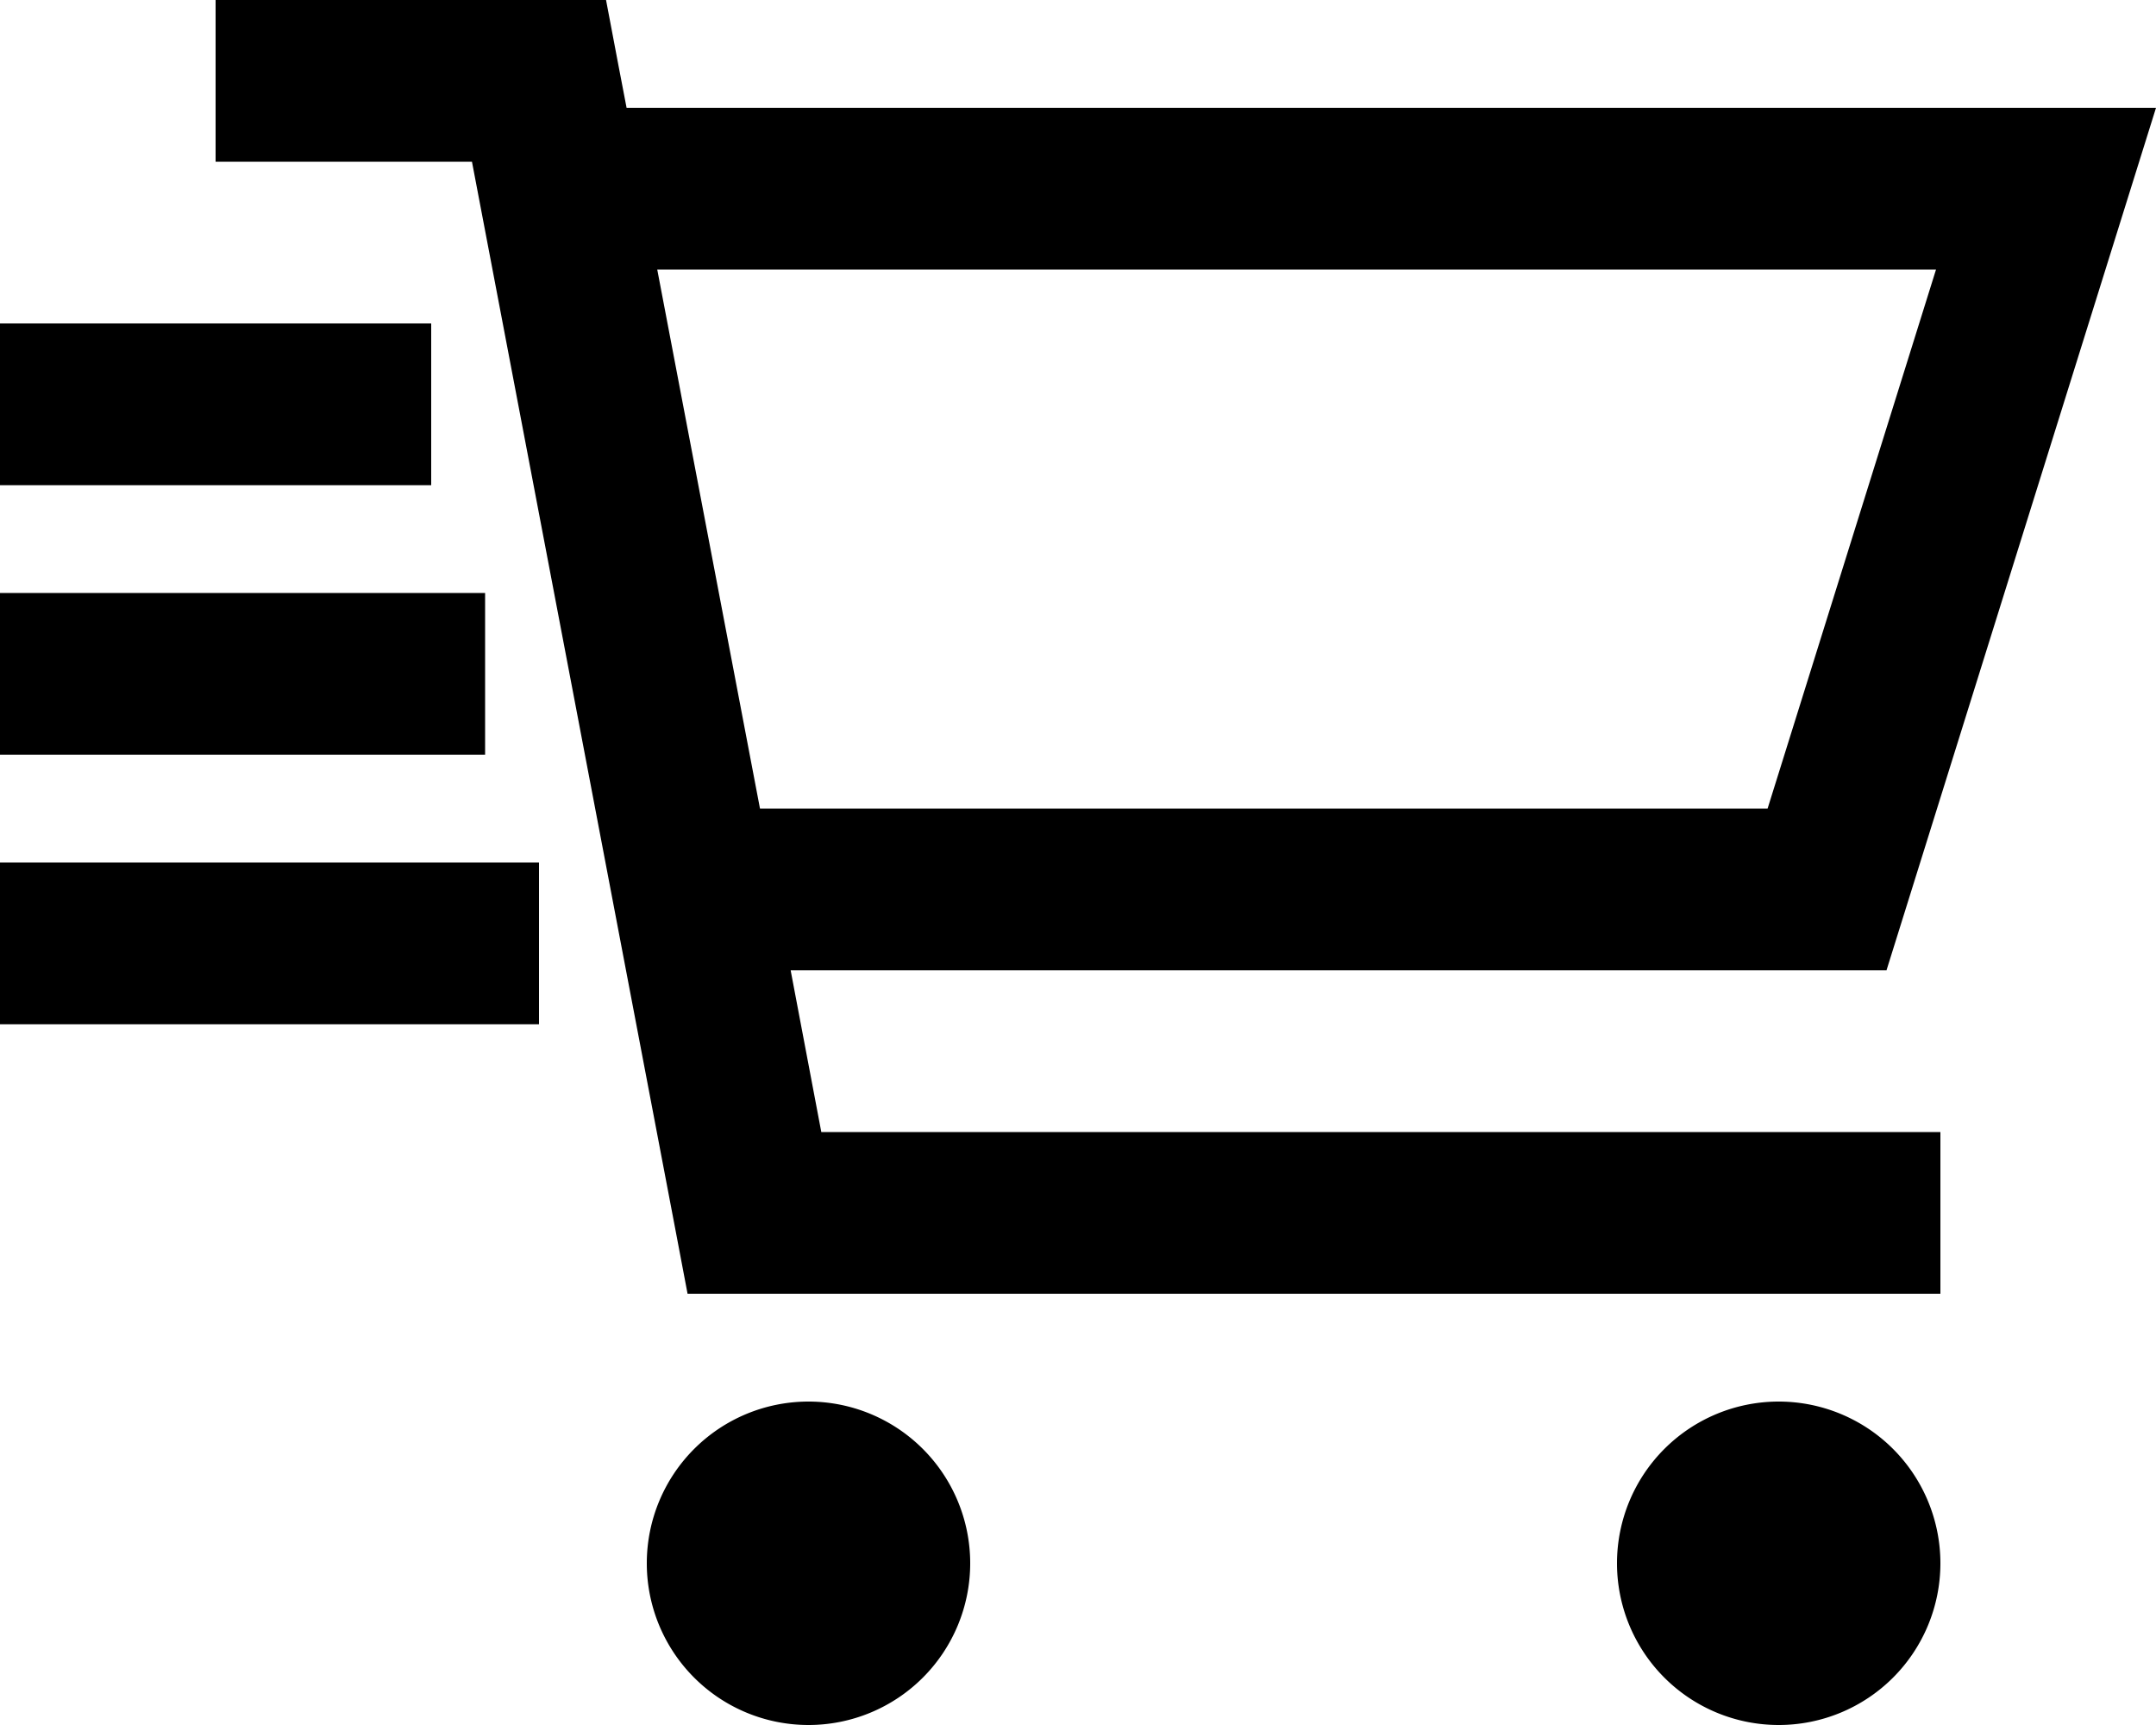 <svg xmlns="http://www.w3.org/2000/svg" viewBox="0 0 640 512"><!--! Font Awesome Pro 6.4.0 by @fontawesome - https://fontawesome.com License - https://fontawesome.com/license (Commercial License) Copyright 2023 Fonticons, Inc. --><path d="M64 0H88h72 19.9l3.7 19.5L186 32H589.7 640L625 80 560 288H234.7l9.1 48H552h24v48H552 224 204.1l-3.7-19.5L140.1 48H88 64V0zM195.1 80l30.5 160H524.7l50-160H195.1zM192 464a48 48 0 1 1 96 0 48 48 0 1 1 -96 0zm336-48a48 48 0 1 1 0 96 48 48 0 1 1 0-96zM24 96h80 24v48H104 24 0V96H24zm0 80h96 24v48H120 24 0V176H24zm0 80H136h24v48H136 24 0V256H24z"/></svg>